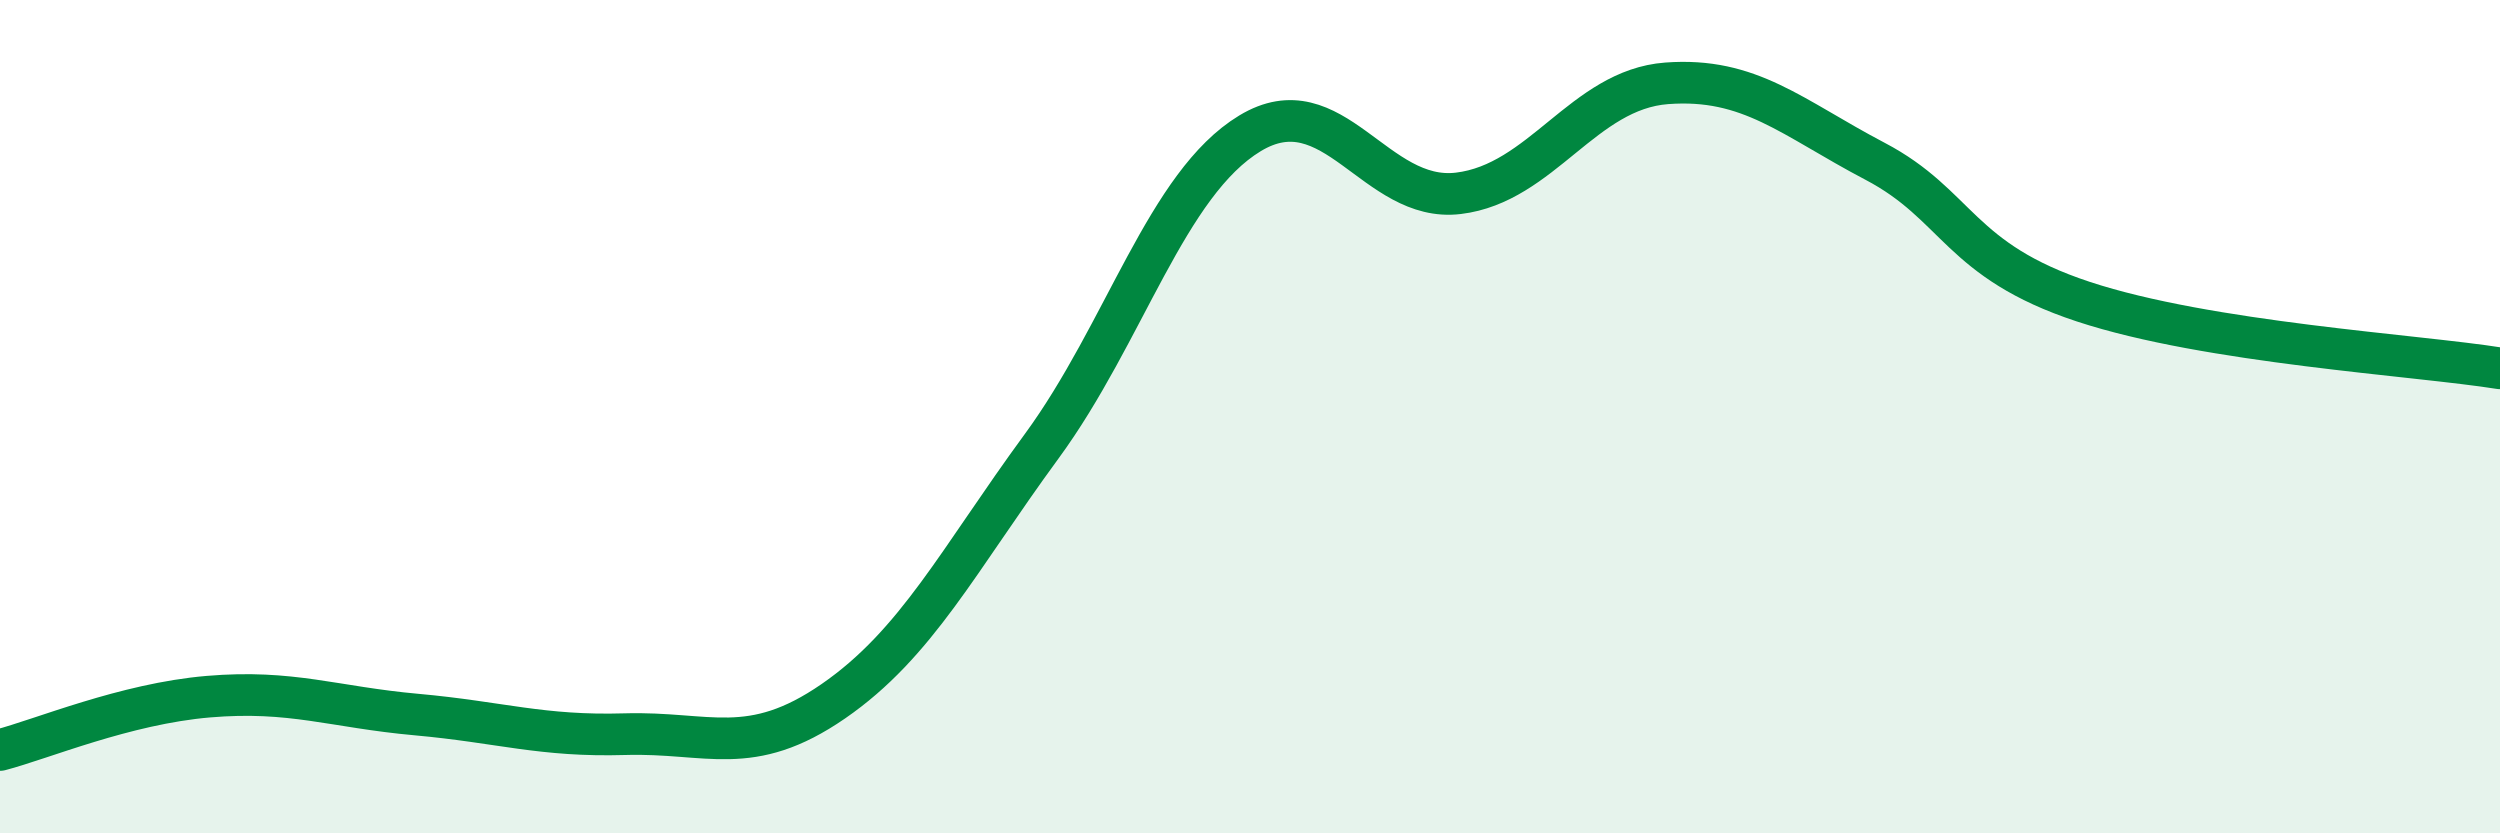 
    <svg width="60" height="20" viewBox="0 0 60 20" xmlns="http://www.w3.org/2000/svg">
      <path
        d="M 0,18 C 1,17.74 3,16.89 5,16.72 C 7,16.55 8,16.97 10,17.15 C 12,17.33 13,17.68 15,17.62 C 17,17.56 18,18.21 20,16.83 C 22,15.45 23,13.44 25,10.71 C 27,7.98 28,4.41 30,3.2 C 32,1.99 33,4.88 35,4.64 C 37,4.4 38,2.15 40,2 C 42,1.85 43,2.82 45,3.87 C 47,4.92 47,6.25 50,7.24 C 53,8.23 58,8.52 60,8.84L60 20L0 20Z"
        fill="#008740"
        opacity="0.1"
        stroke-linecap="round"
        stroke-linejoin="round"
      />
      <path
        d="M 0,18 C 1,17.74 3,16.89 5,16.72 C 7,16.55 8,16.97 10,17.15 C 12,17.33 13,17.68 15,17.62 C 17,17.56 18,18.21 20,16.83 C 22,15.45 23,13.44 25,10.71 C 27,7.98 28,4.41 30,3.2 C 32,1.99 33,4.88 35,4.64 C 37,4.4 38,2.15 40,2 C 42,1.85 43,2.82 45,3.87 C 47,4.92 47,6.25 50,7.24 C 53,8.23 58,8.52 60,8.84"
        stroke="#008740"
        stroke-width="1"
        fill="none"
        stroke-linecap="round"
        stroke-linejoin="round"
      />
    </svg>
  